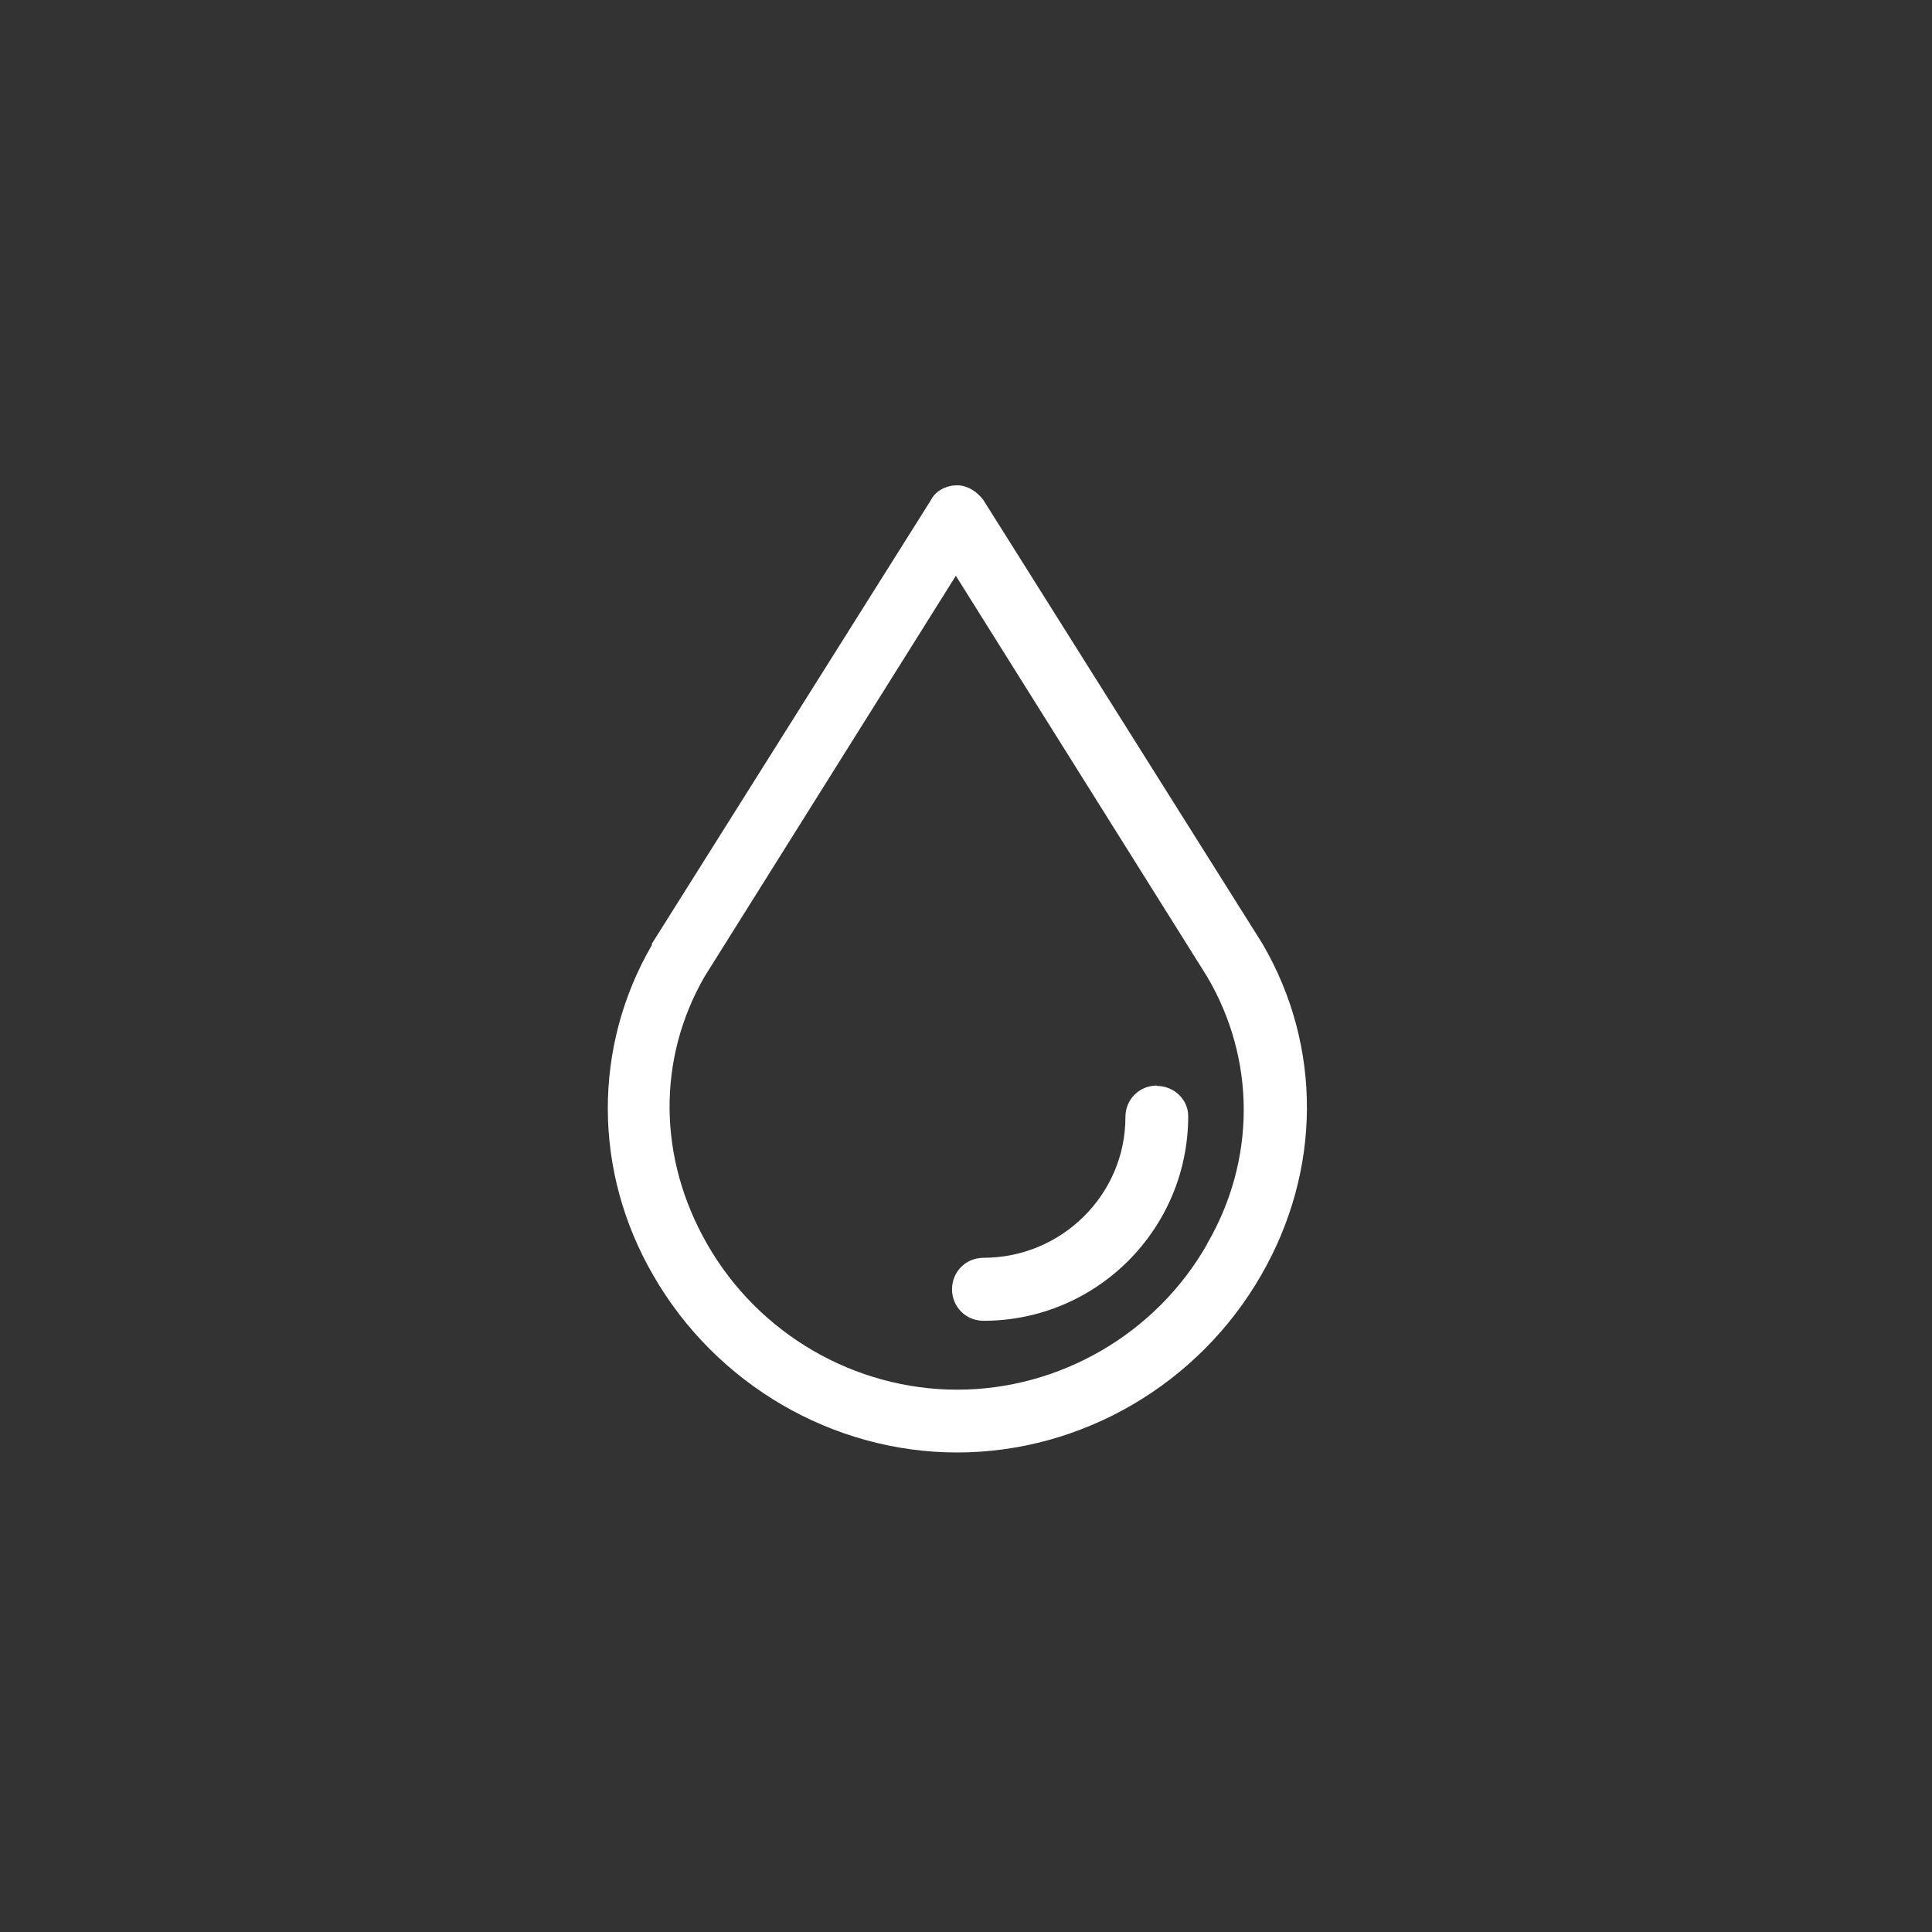 <svg width="85" height="85" viewBox="0 0 85 85" fill="none" xmlns="http://www.w3.org/2000/svg">
<rect x="0" y="0" width="85" height="85" fill="#333333" stroke="none"/>
<path d="M42.5 85C65.972 85 85 65.972 85 42.5C85 19.028 65.972 0 42.5 0C19.028 0 0 19.028 0 42.5C0 65.972 19.028 85 42.5 85Z" />
<path d="M43.271 22.01C42.996 21.626 42.553 21.351 42.111 21.351C41.669 21.351 41.168 21.568 40.951 22.01L28.681 41.517V41.575C26.085 46.049 26.085 51.525 28.739 56.107C31.502 60.915 36.644 63.903 42.111 63.903C47.578 63.903 52.72 60.915 55.483 56.107C58.137 51.516 58.187 46.049 55.541 41.517L43.271 22.01ZM53.112 54.73C50.85 58.711 46.593 61.14 42.111 61.14C37.629 61.14 33.38 58.711 31.11 54.73C28.956 50.974 28.898 46.608 31.001 42.961L42.053 25.332L53.104 42.961C55.258 46.608 55.258 51.032 53.104 54.73H53.112Z" fill="white"/>
<path d="M50.899 47.76C50.123 47.76 49.514 48.369 49.514 49.145C49.514 52.575 46.693 55.338 43.271 55.338C42.495 55.338 41.886 55.947 41.886 56.723C41.886 57.499 42.495 58.109 43.271 58.109C48.245 58.109 52.276 54.078 52.276 49.103C52.276 48.386 51.667 47.776 50.891 47.776L50.899 47.76Z" fill="white"/>
</svg>
